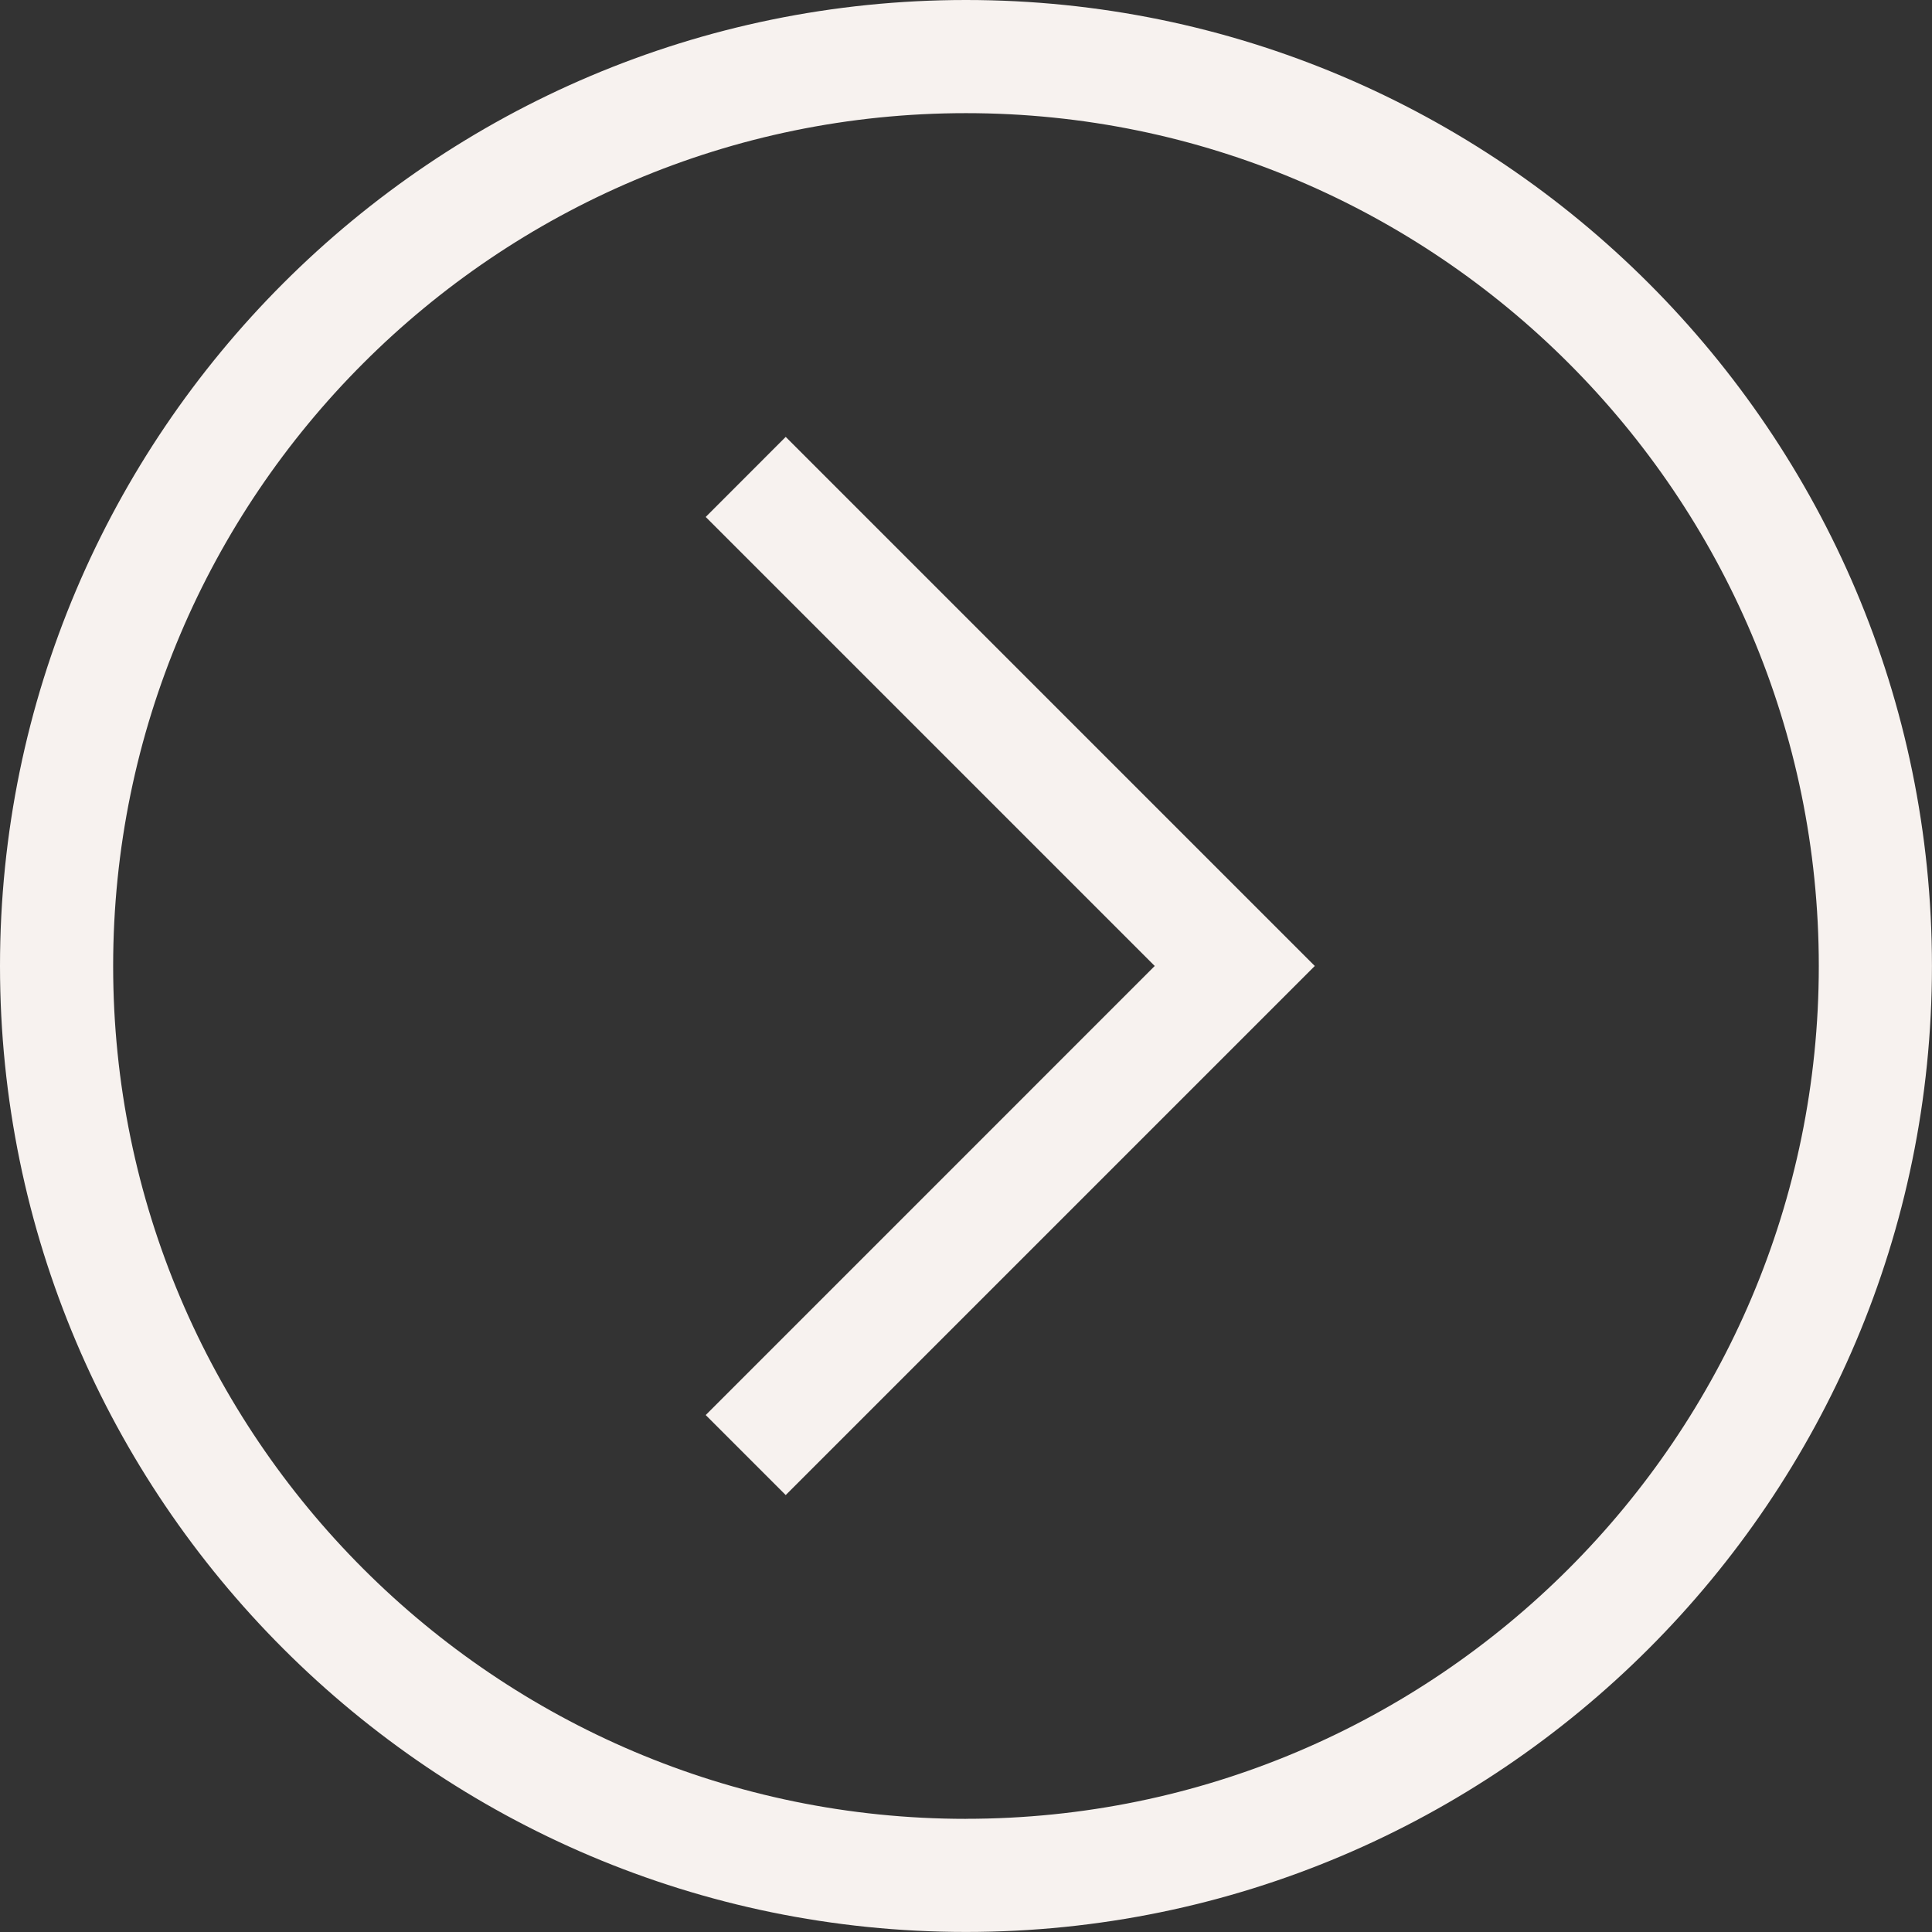 <?xml version="1.0" encoding="UTF-8"?><svg id="_레이어_2" xmlns="http://www.w3.org/2000/svg" viewBox="0 0 377.69 377.69"><rect x="0" y="0" width="377.69" height="377.69" fill="#333333" stroke="none"/><defs><style>.cls-1{fill:#f7f2ef;}</style></defs><g id="_迹_1"><path class="cls-1" d="m188.84,0C84.72,0,0,84.72,0,188.84s84.72,188.84,188.84,188.84,188.84-84.72,188.84-188.84S292.97,0,188.84,0Zm0,355.57c-91.93,0-166.72-74.8-166.72-166.72S96.92,22.12,188.84,22.12s166.72,74.8,166.72,166.72-74.8,166.72-166.72,166.72Z"/><polygon class="cls-1" points="257.03 188.84 153.6 292.27 137.96 276.63 225.74 188.84 145.78 108.88 137.96 101.06 153.6 85.41 257.03 188.84"/></g></svg>